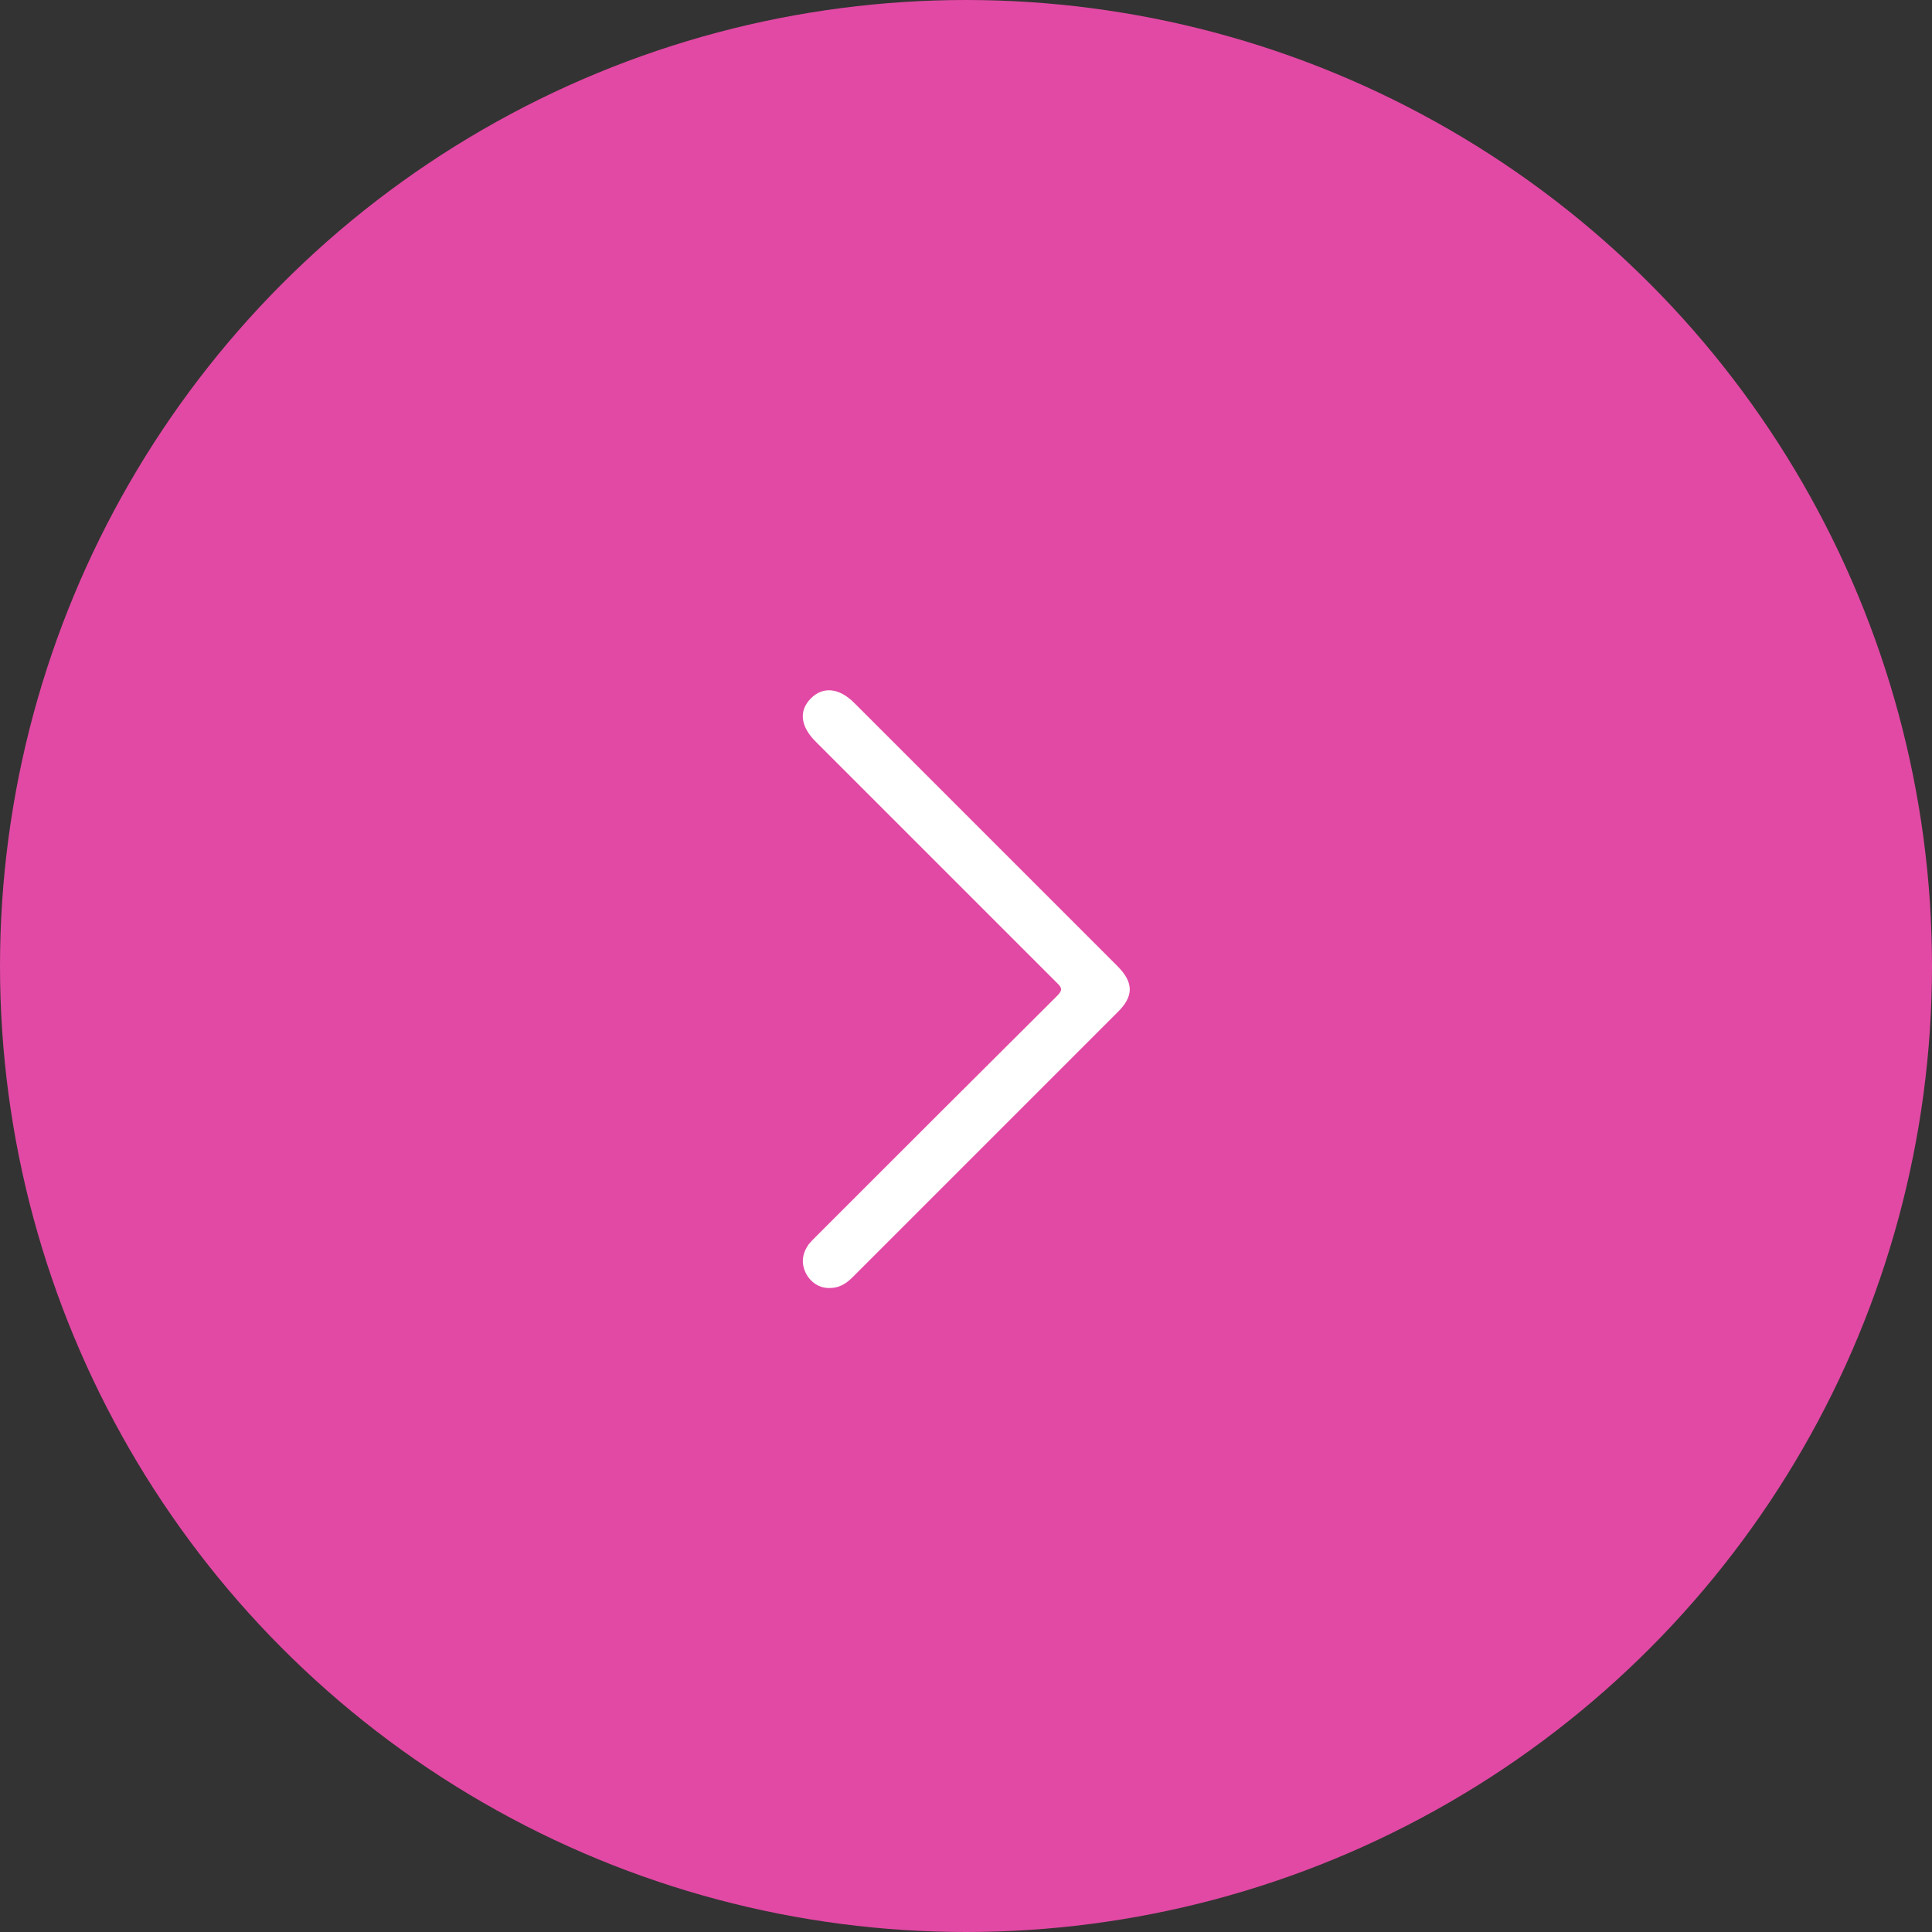 <?xml version="1.0" encoding="UTF-8"?>
<svg id="Layer_1" data-name="Layer 1" xmlns="http://www.w3.org/2000/svg" viewBox="0 0 42 42">
  <rect x="0" y="0" width="42" height="42" fill="#333333" stroke="none"/>
  <defs>
    <style>
      .cls-1 {
        fill: #e249a4;
      }

      .cls-1, .cls-2 {
        stroke-width: 0px;
      }

      .cls-2 {
        fill: #fff;
      }
    </style>
  </defs>
  <circle class="cls-1" cx="21" cy="21" r="21"/>
  <path class="cls-2" d="M17.99,28c-.18-.01-.36-.11-.47-.32-.11-.22-.08-.43.06-.63.05-.06.11-.12.16-.17,1.75-1.75,3.49-3.49,5.24-5.23.11-.11.12-.17,0-.28-1.75-1.75-3.5-3.5-5.25-5.25-.33-.33-.37-.67-.1-.94.26-.26.61-.23.94.1,1.91,1.91,3.81,3.81,5.72,5.72.36.36.36.66,0,1.01-1.92,1.92-3.83,3.83-5.75,5.75-.14.14-.29.25-.55.24Z"/>
</svg>